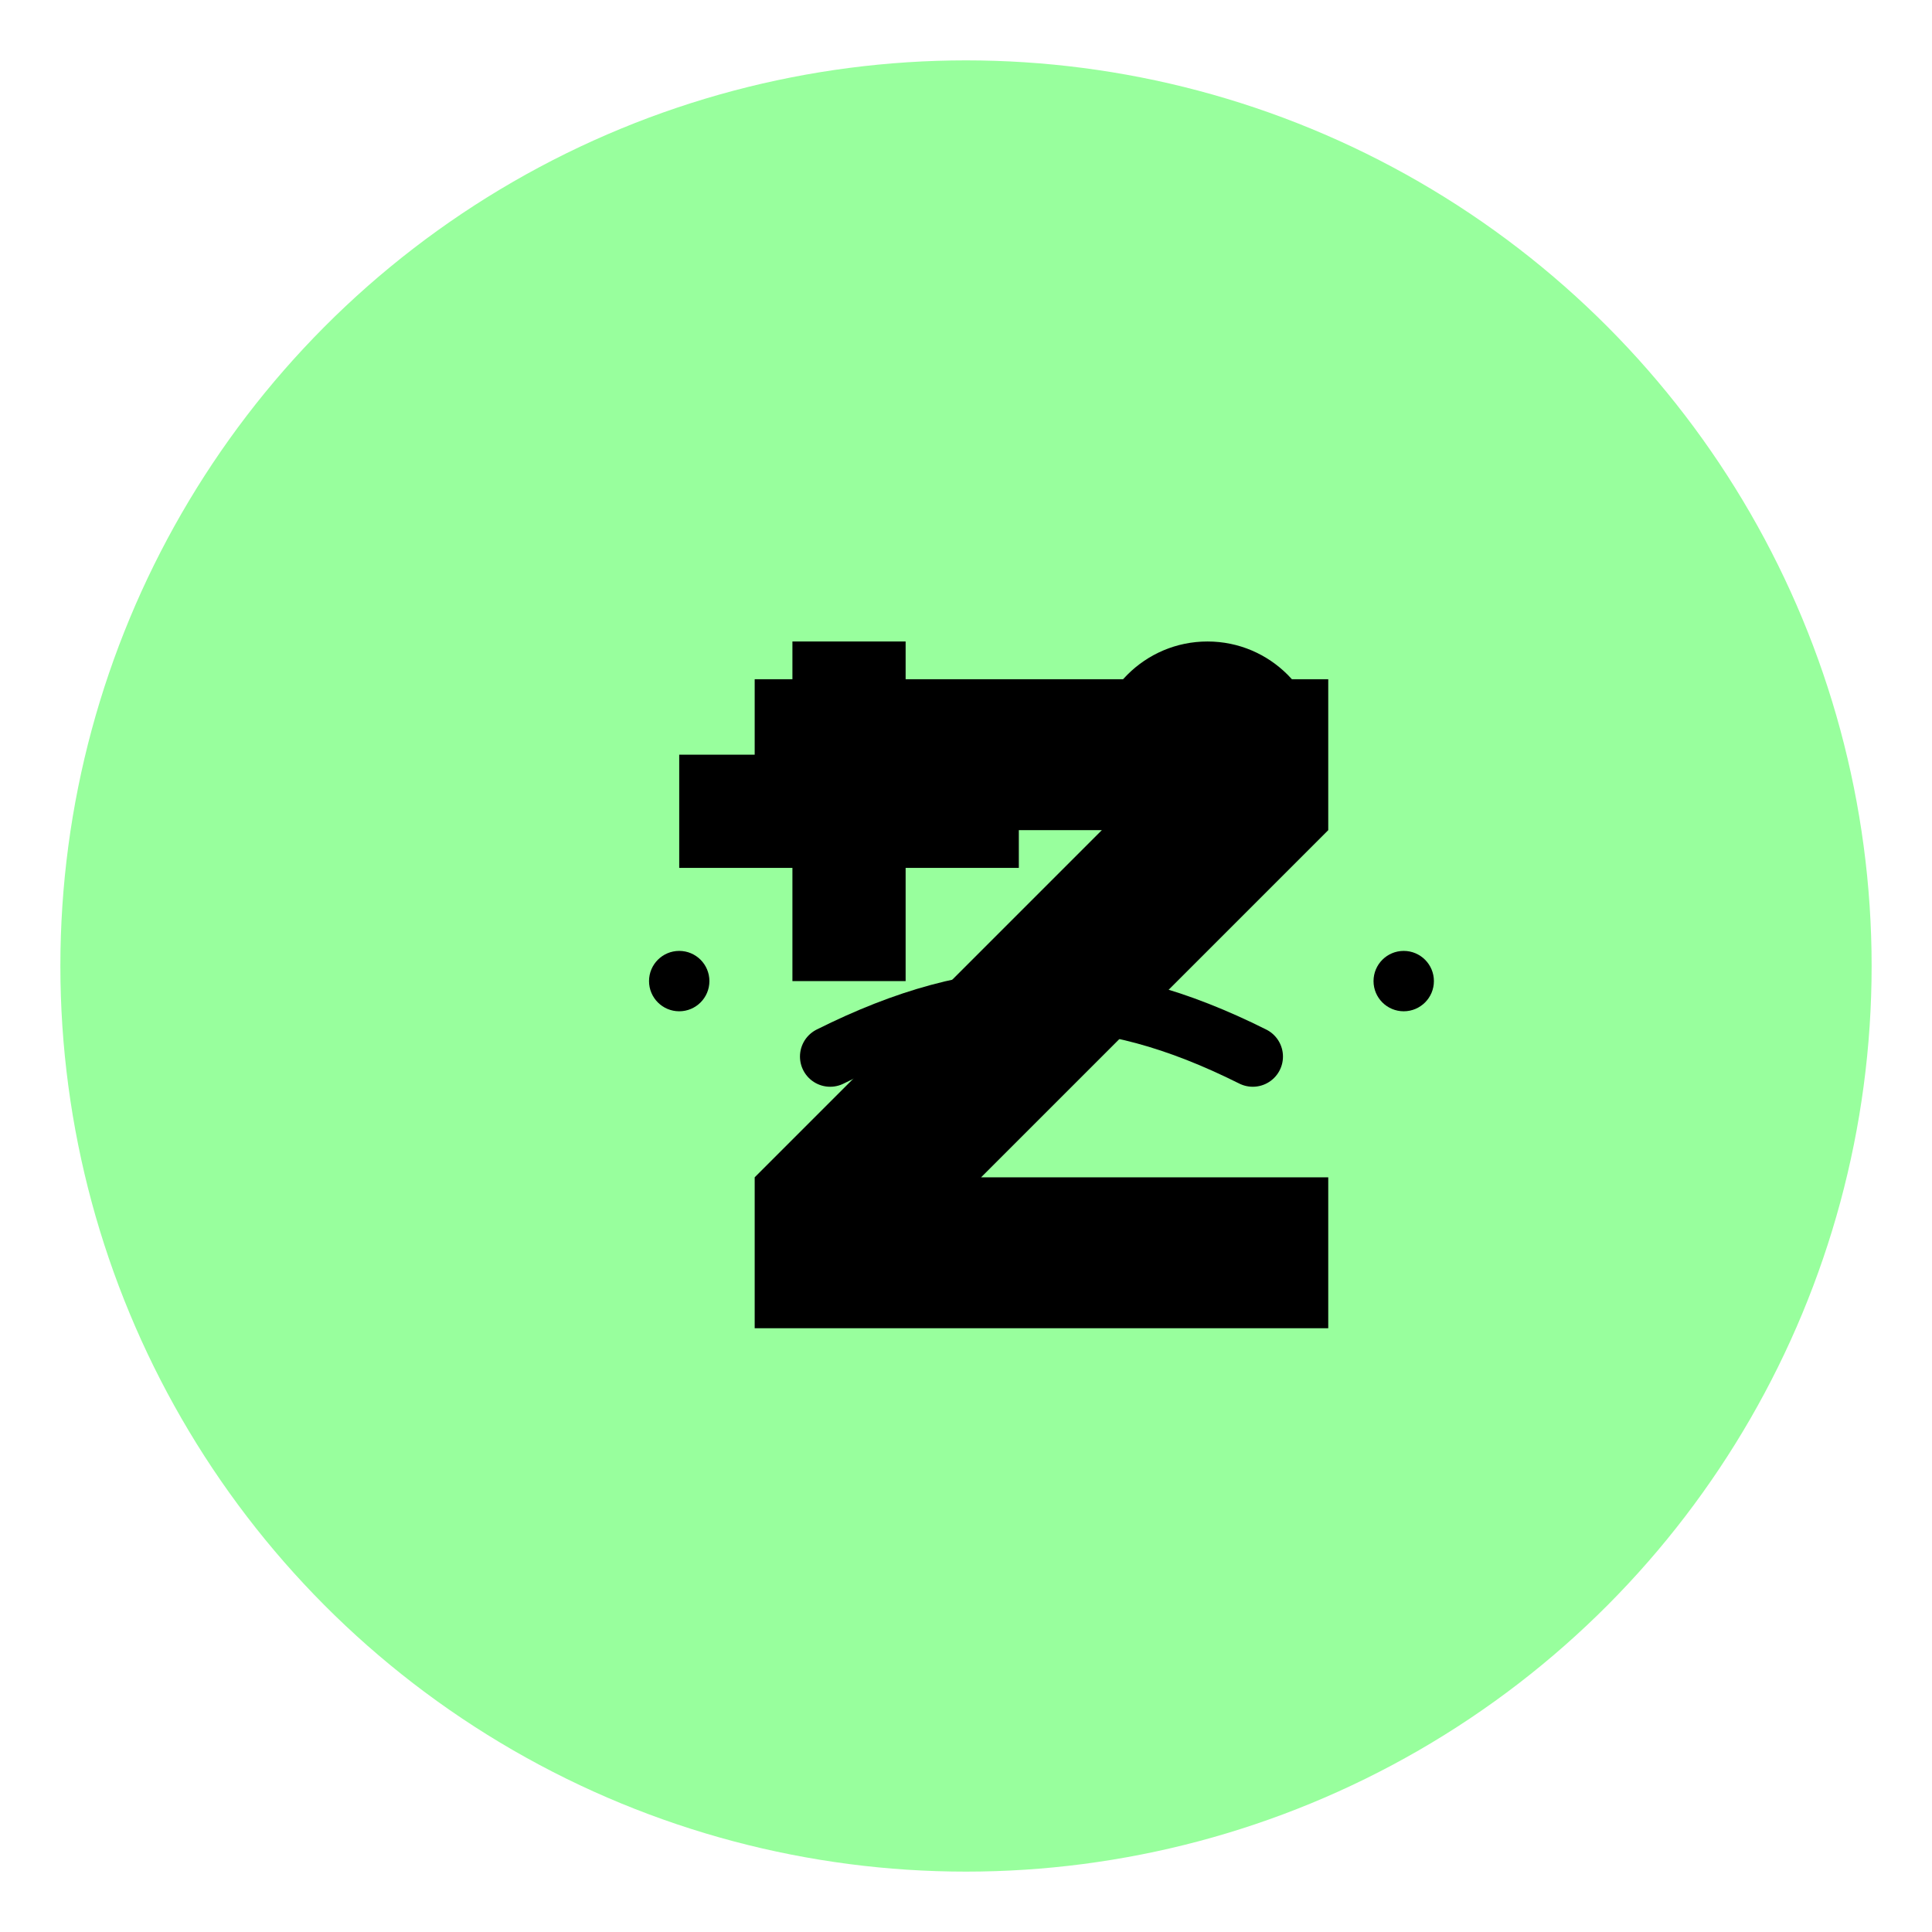 <?xml version="1.0" encoding="UTF-8"?>
<svg width="512" height="512" viewBox="0 0 512 512" fill="none" xmlns="http://www.w3.org/2000/svg">
  <!-- Circular ghost body -->
  <circle cx="256" cy="256" r="240" fill="#98FF9D"/>

  <!-- Left eye (plus) -->
  <path d="M180 200h30v-30h30v30h30v30h-30v30h-30v-30h-30v-30z" fill="black"/>

  <!-- Right eye (circle) -->
  <circle cx="320" cy="200" r="30" fill="black"/>

  <!-- Smile -->
  <path d="M220 280c40-20 72-20 112 0" stroke="black" stroke-width="16" stroke-linecap="round"/>

  <!-- Cheek dots -->
  <circle cx="180" cy="260" r="8" fill="black"/>
  <circle cx="372" cy="260" r="8" fill="black"/>

  <!-- Bold Z -->
  <path d="M200 180h152v40l-92 92h92v40h-152v-40l92-92h-92v-40z" fill="black"/>
</svg>